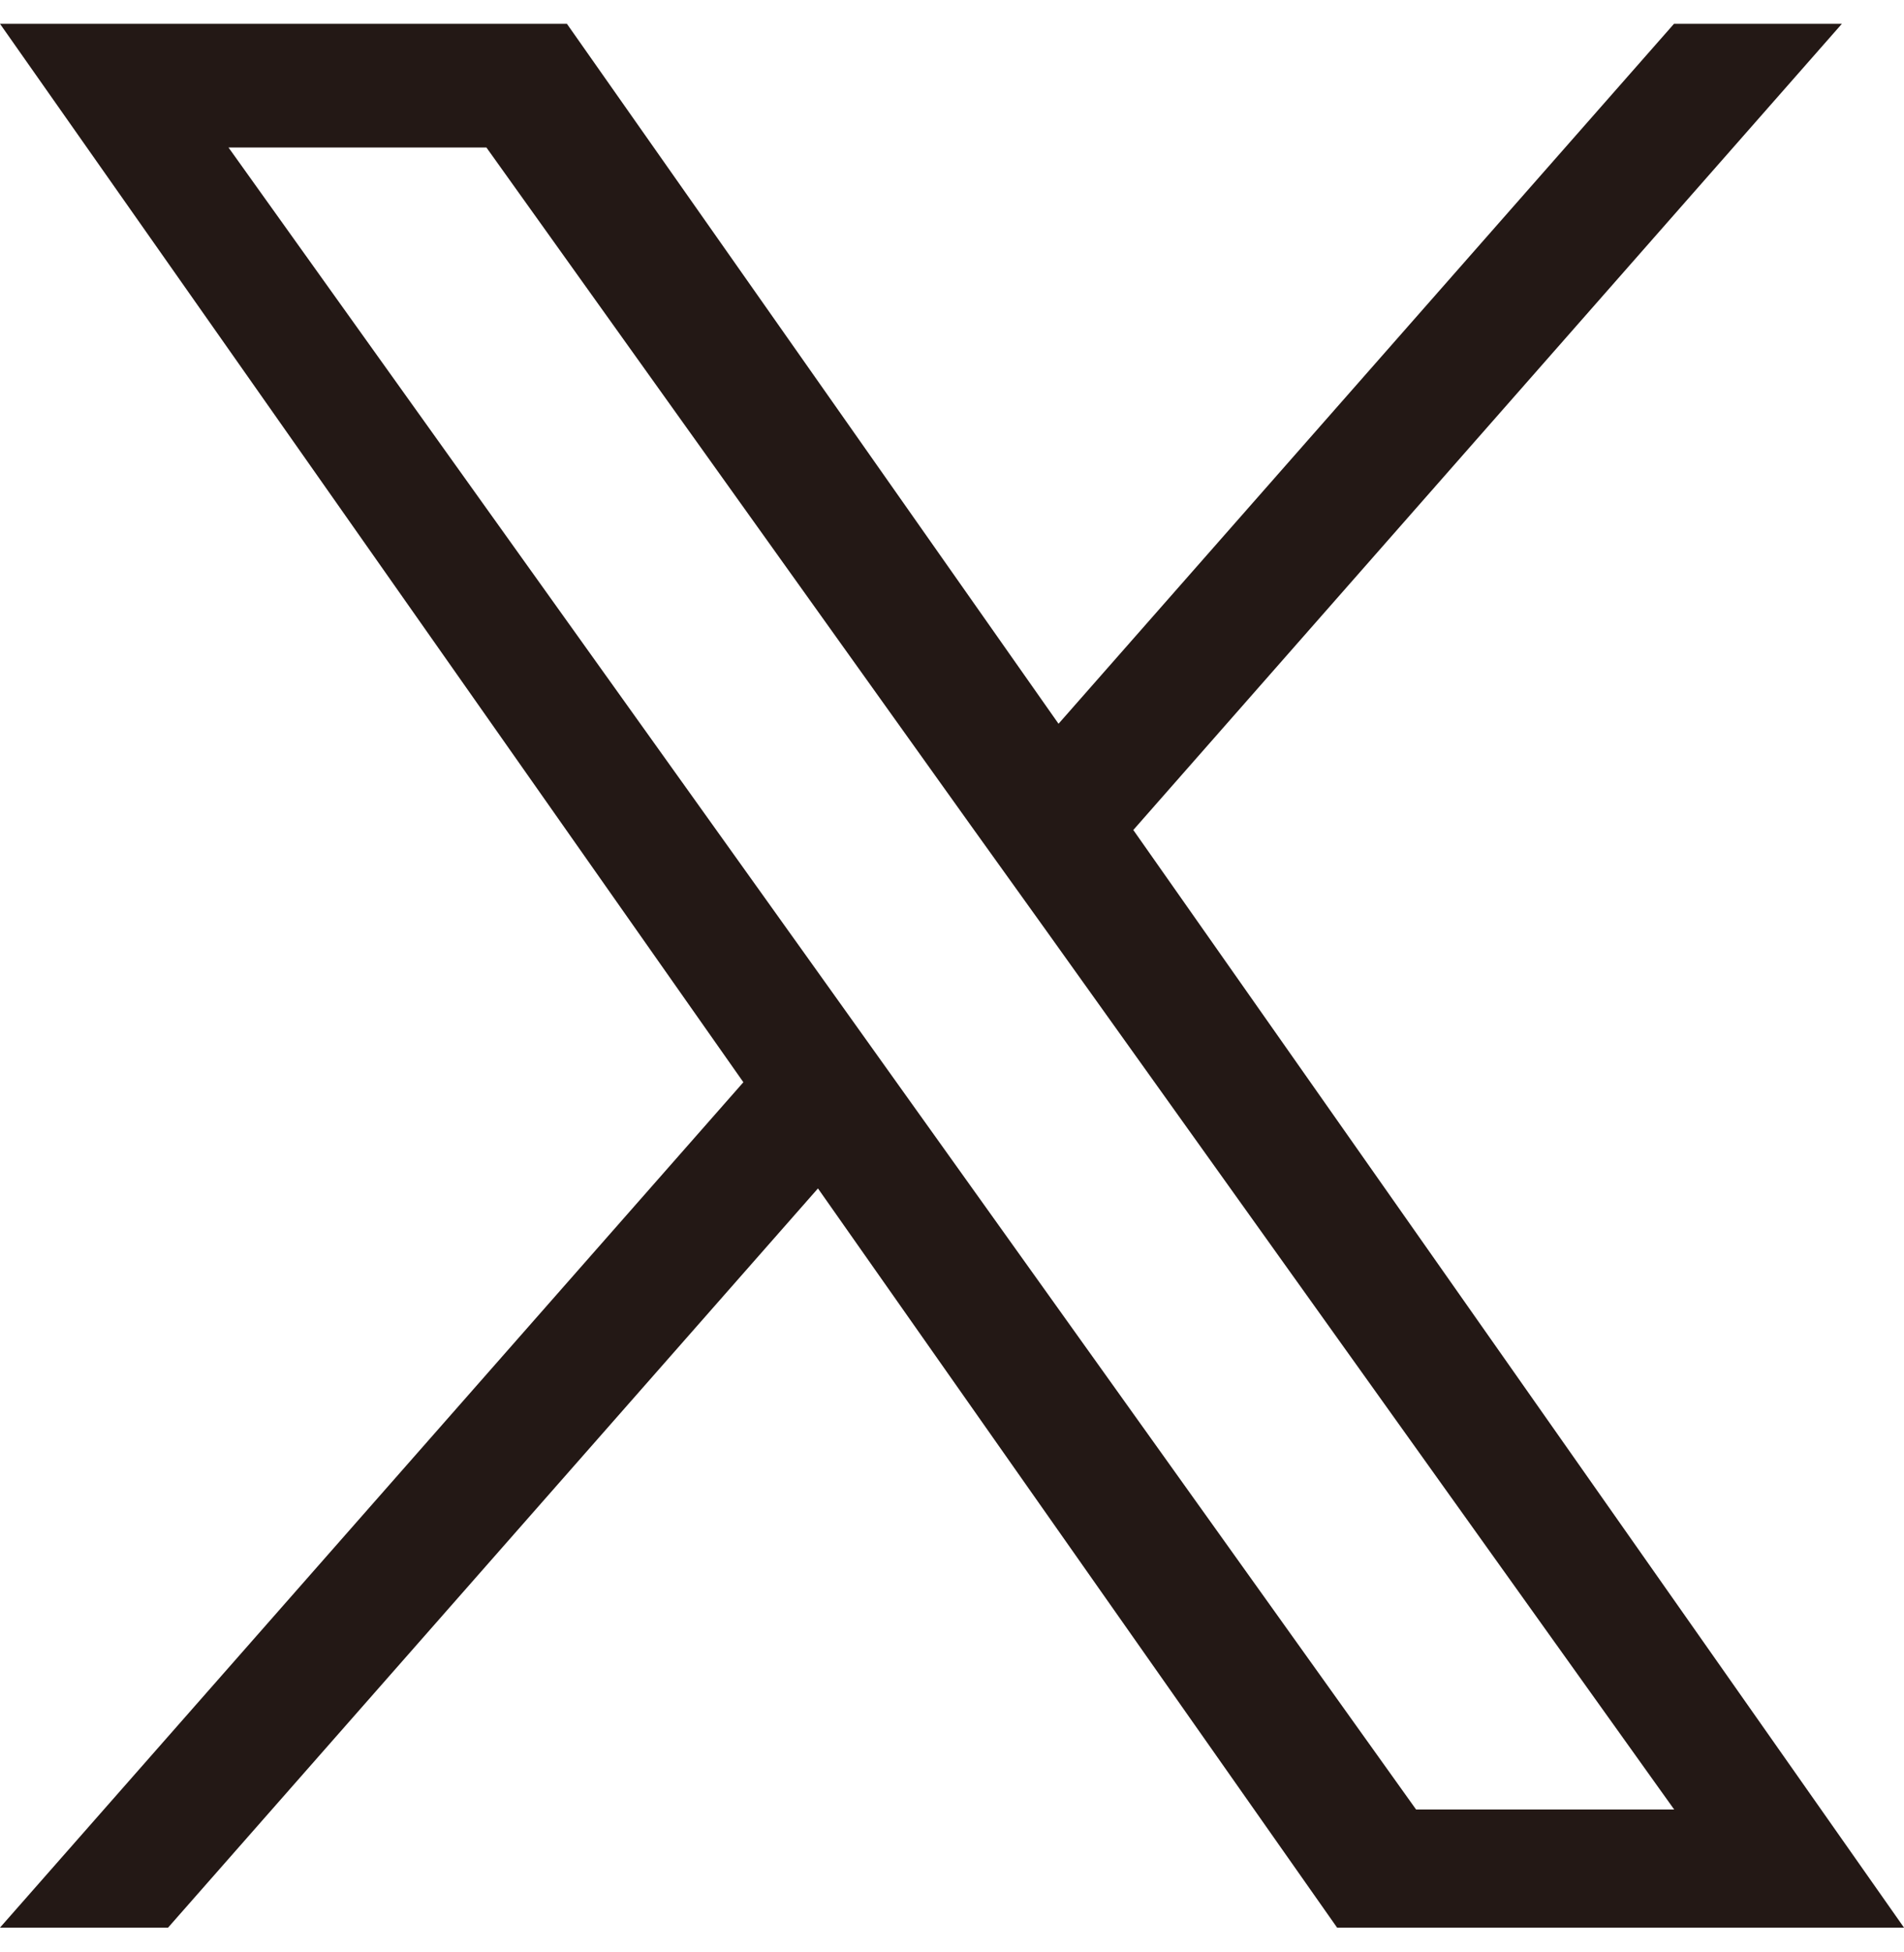 <?xml version="1.0" encoding="UTF-8"?>
<svg xmlns="http://www.w3.org/2000/svg" xmlns:xlink="http://www.w3.org/1999/xlink" width="40px" height="41px" viewBox="0 0 40 40" version="1.1">
<g id="surface1">
<path style=" stroke:none;fill-rule:nonzero;fill:rgb(13.725%,9.412%,8.235%);fill-opacity:1;" d="M 23.809 16.93 L 38.695 0 L 35.168 0 L 22.238 14.699 L 11.91 0 L 0 0 L 15.617 22.227 L 0 39.98 L 3.531 39.98 L 17.184 24.457 L 28.09 39.98 L 40 39.98 Z M 18.973 22.422 L 17.391 20.207 L 4.801 2.598 L 10.219 2.598 L 20.379 16.812 L 21.965 19.023 L 35.172 37.5 L 29.75 37.5 Z M 18.973 22.422 "/>
</g>
</svg>
